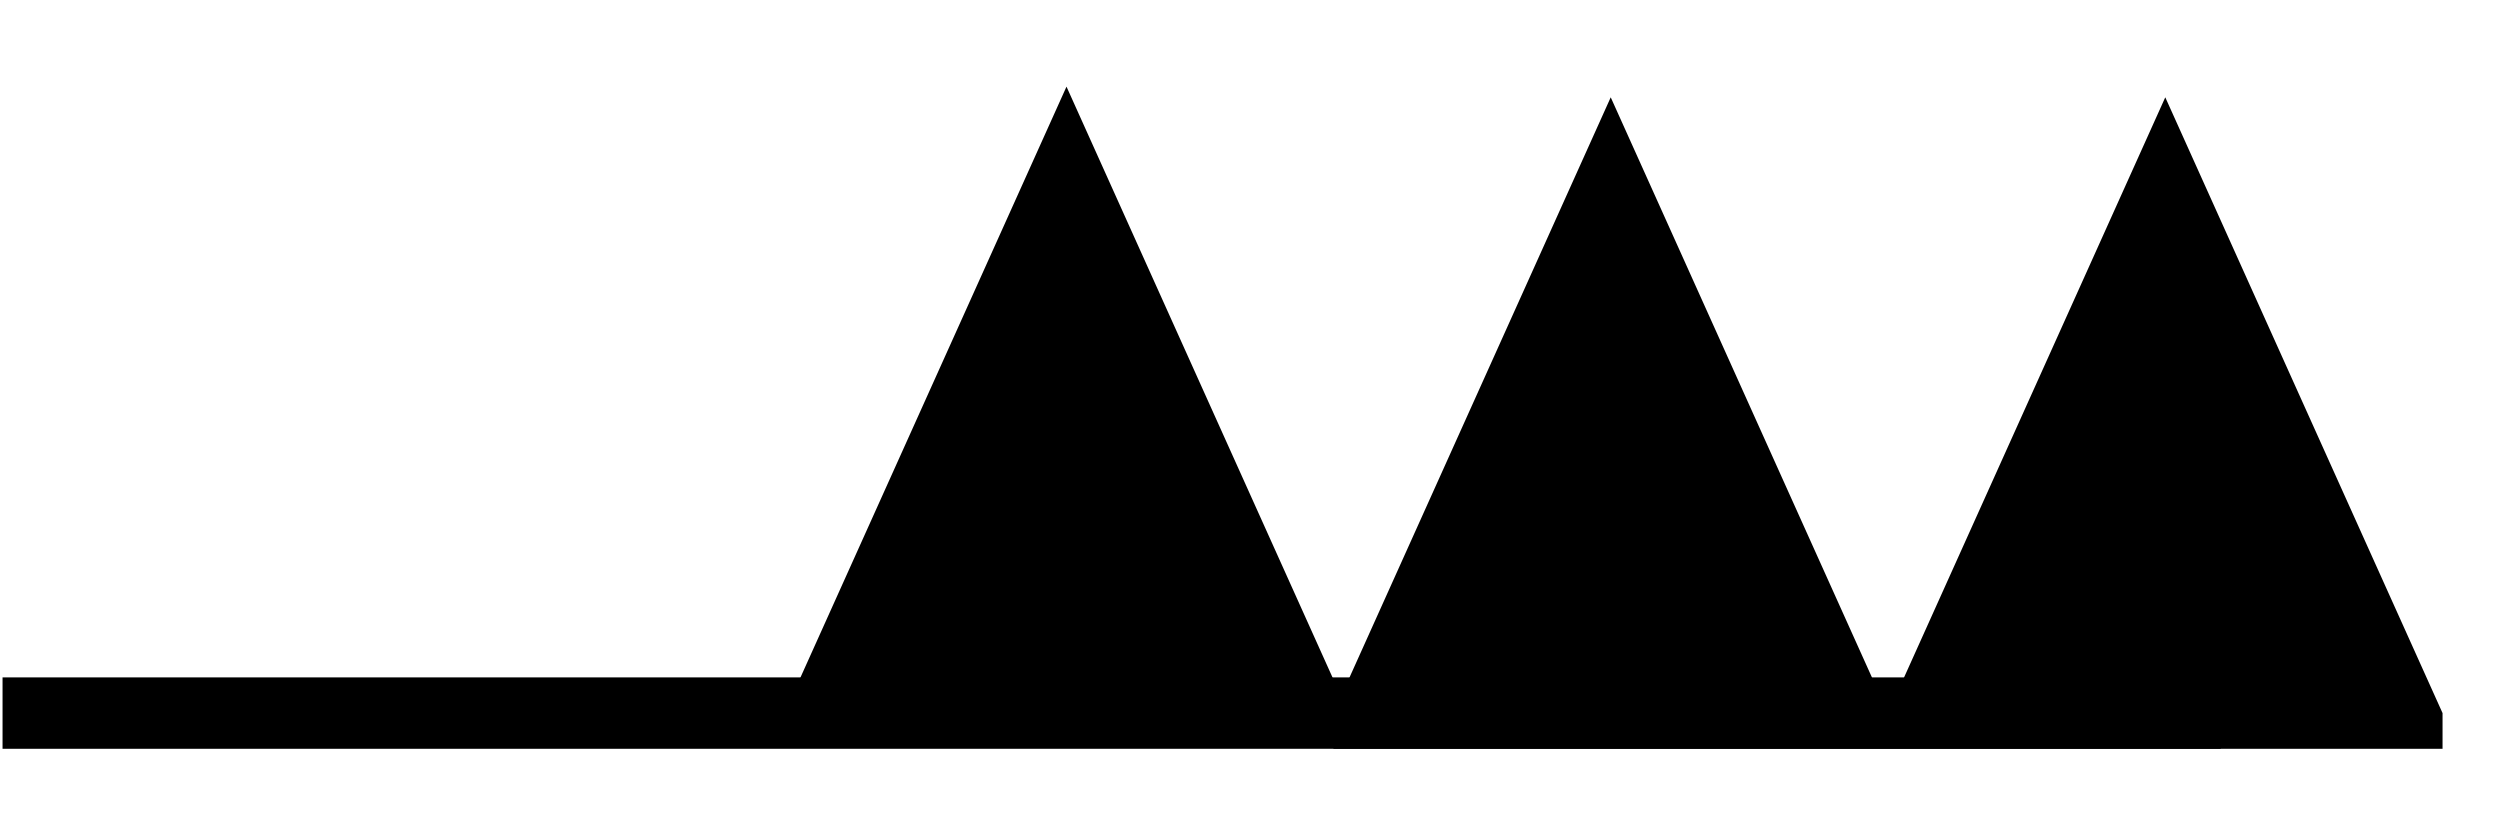 <?xml version='1.0' encoding='UTF-8'?>
<svg:svg xmlns:dc="http://purl.org/dc/elements/1.1/" xmlns:cc="http://creativecommons.org/ns#" xmlns:rdf="http://www.w3.org/1999/02/22-rdf-syntax-ns#" xmlns:svg="http://www.w3.org/2000/svg" version="1.1" width="165" height="55" viewBox="-48 -33 41.25 13.75" id="svg3026">
  <svg:title>Observed wind speed: 148-152 knots</svg:title>
  <svg:desc>WMO international weather symbol: Observed wind speed: 148-152 knots</svg:desc>
  <svg:g transform="matrix(-0.915,0,0,0.589,-47.958,-21.234)" id="g2988">
    <svg:g id="g3029" style="fill:#000000;stroke:none">
      <svg:path d="m -44,1 0,-1 5,-17.25 5,17.25 0,1" id="path3031"/>
      <svg:path d="m -34,1 0,-1 5,-17.25 5,17.25 0,1" id="path3033"/>
    </svg:g>
    <svg:g id="g3035" style="fill:none;stroke:#000000;stroke-width:2">
      <svg:path d="M 0,0 H -40" id="path3037"/>
    </svg:g>
    <svg:path d="m -24.186,0.701 0,-1 5,-17.25 5,17.25 0,1" id="path3033-9" style="fill:#000000;stroke:none"/>
  </svg:g>
</svg:svg>
